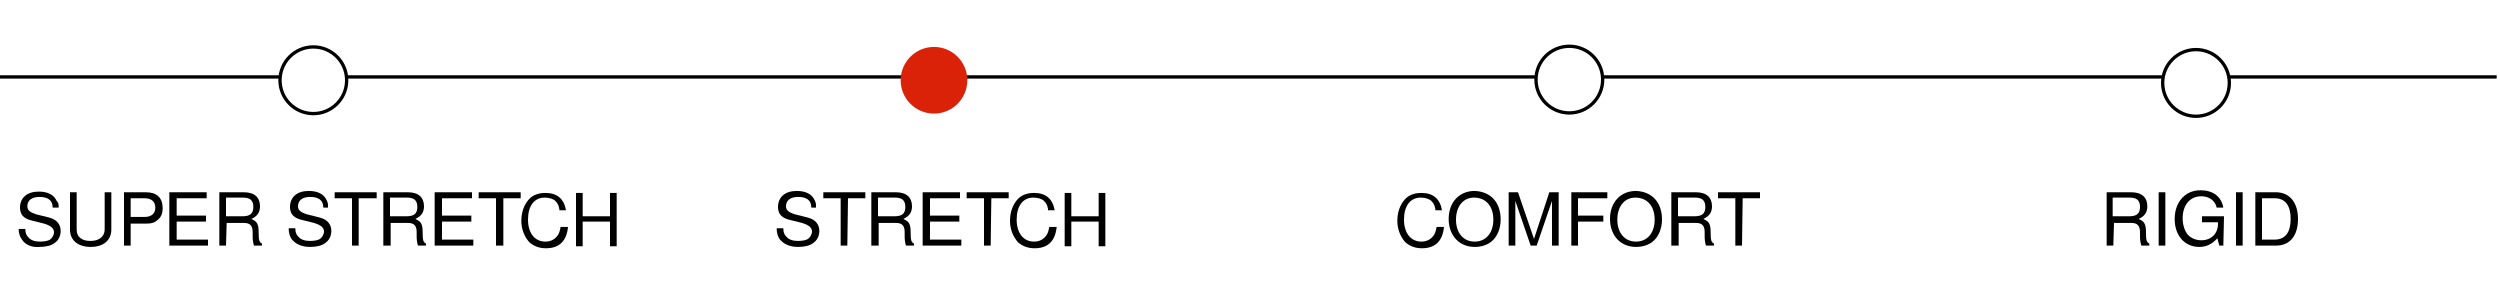<?xml version="1.0" encoding="utf-8"?>
<!-- Generator: Adobe Illustrator 27.5.0, SVG Export Plug-In . SVG Version: 6.00 Build 0)  -->
<svg version="1.1" id="Layer_1" xmlns="http://www.w3.org/2000/svg" xmlns:xlink="http://www.w3.org/1999/xlink" x="0px" y="0px"
	 viewBox="0 0 375 44" style="enable-background:new 0 0 375 44;" xml:space="preserve">
<rect x="0" y="0" width="375" height="44" fill="#333333" stroke="none"/>
<style type="text/css">
	.st0{clip-path:url(#SVGID_00000005948424704432073360000011859180815300658309_);}
	.st1{fill:#FFFFFF;}
	.st2{fill:none;stroke:#000000;stroke-width:0.5;stroke-linejoin:round;}
	.st3{fill:#FFFFFF;stroke:#000000;stroke-width:0.5;stroke-miterlimit:10;}
	.st4{fill:#DA2208;}
</style>
<g>
	<g>
		<defs>
			<rect id="SVGID_1_" y="0" width="375" height="44"/>
		</defs>
		<clipPath id="SVGID_00000063629905627021576590000012793163295520671647_">
			<use xlink:href="#SVGID_1_"  style="overflow:visible;"/>
		</clipPath>
		<g id="Tavola_da_disegno_1" style="clip-path:url(#SVGID_00000063629905627021576590000012793163295520671647_);">
			<rect y="0" class="st1" width="375" height="44"/>
			<g id="skill-04" transform="translate(-10827 -1515.06)">
				<line id="Linea_17" class="st2" x1="10826.5" y1="1526.6" x2="11201.5" y2="1526.6"/>
				<circle id="Ellisse_25_00000063620550220181051840000005955586673644961718_" class="st3" cx="11062.4" cy="1527" r="5"/>
				<circle id="Ellisse_26" class="st3" cx="10874" cy="1527.1" r="5"/>
				<g>
					<path d="M10834.9,1546.2c0-1.1-0.7-1.6-2-1.6c-1.1,0-1.8,0.5-1.8,1.4c0,0.6,0.4,0.9,1.3,1.2l2,0.5c1.1,0.3,1.7,1,1.7,2
						c0,0.7-0.3,1.4-0.9,1.8c-0.5,0.4-1.3,0.6-2.3,0.6c-1.1,0.1-2.1-0.3-2.6-1.1c-0.3-0.4-0.5-0.9-0.5-1.6h1c0,0.5,0.1,0.9,0.4,1.2
						c0.4,0.5,1,0.7,1.8,0.7c0.6,0,1.2-0.1,1.5-0.3c0.3-0.2,0.6-0.7,0.6-1.1c0-0.6-0.5-1-1.5-1.3l-2-0.5c-1.1-0.3-1.6-0.9-1.6-1.9
						c0-1.5,1.1-2.4,2.8-2.4c1.4,0,2.3,0.5,2.7,1.4c0.3,0.3,0.3,0.5,0.3,1L10834.9,1546.2L10834.9,1546.2z"/>
					<path d="M10843.7,1543.9v5.6c0,1.6-1.2,2.6-3.1,2.6c-1.9,0-3.1-1-3.1-2.6v-5.6h1v5.6c0,0.6,0.2,1,0.6,1.3
						c0.4,0.3,0.9,0.4,1.5,0.4c1.3,0,2.1-0.7,2.1-1.7v-5.6L10843.7,1543.9L10843.7,1543.9z"/>
					<path d="M10846.6,1551.9h-1v-8h3.3c1.6,0,2.5,0.8,2.5,2.4c0,0.7-0.2,1.3-0.7,1.7c-0.4,0.4-0.9,0.6-1.6,0.6h-2.5V1551.9z
						 M10848.7,1547.6c1,0,1.6-0.5,1.6-1.4s-0.6-1.4-1.6-1.4h-2.1v2.8H10848.7z"/>
					<path d="M10853.5,1551h4.7v0.9h-5.8v-8h5.6v0.9h-4.5v2.6h4.4v0.9h-4.4V1551z"/>
					<path d="M10860.9,1551.9h-1v-8h3.7c1.6,0,2.4,0.8,2.4,2.1c0,0.9-0.4,1.5-1.3,1.9c0.9,0.4,1.1,0.8,1.1,2.1
						c0,1.1,0.1,1.4,0.5,1.6v0.3h-1.2c-0.1-0.3-0.2-0.8-0.2-1.3v-0.7c0-1-0.4-1.4-1.3-1.4h-2.6L10860.9,1551.9L10860.9,1551.9z
						 M10863.4,1547.5c1.1,0,1.6-0.4,1.6-1.4c0-0.5-0.1-0.8-0.4-1.1c-0.3-0.2-0.6-0.3-1.2-0.3h-2.5v2.8H10863.4z"/>
					<path d="M10875.5,1546.2c0-1.1-0.7-1.6-2-1.6c-1.1,0-1.8,0.5-1.8,1.4c0,0.6,0.4,0.9,1.3,1.2l2,0.5c1.1,0.3,1.7,1,1.7,2
						c0,0.7-0.3,1.4-0.9,1.8c-0.5,0.4-1.3,0.6-2.3,0.6c-1.2,0-2.1-0.4-2.7-1.1c-0.3-0.4-0.5-0.9-0.5-1.7h1c0,0.5,0.1,0.9,0.4,1.2
						c0.4,0.5,1,0.7,1.8,0.7c0.6,0,1.2-0.1,1.5-0.3c0.3-0.2,0.6-0.7,0.6-1.1c0-0.6-0.5-1-1.5-1.3l-2-0.5c-1.1-0.3-1.6-0.9-1.6-1.9
						c0-1.5,1.1-2.4,2.8-2.4c1.4,0,2.3,0.5,2.7,1.4c0.2,0.4,0.2,0.5,0.2,1.1C10876.2,1546.2,10875.5,1546.2,10875.5,1546.2z"/>
					<path d="M10880.8,1551.9h-1v-7.1h-2.6v-0.9h6.3v0.9h-2.7V1551.9z"/>
					<path d="M10885.5,1551.9h-1v-8h3.7c1.6,0,2.4,0.8,2.4,2.1c0,0.9-0.4,1.5-1.3,1.9c0.9,0.4,1.1,0.8,1.1,2.1
						c0,1.1,0.1,1.4,0.5,1.6v0.3h-1.2c-0.1-0.3-0.2-0.8-0.2-1.3v-0.7c0-1-0.4-1.4-1.3-1.4h-2.6v3.4H10885.5z M10888,1547.5
						c1.1,0,1.6-0.4,1.6-1.4c0-0.5-0.1-0.8-0.4-1.1c-0.3-0.2-0.6-0.3-1.2-0.3h-2.5v2.8H10888z"/>
					<path d="M10893.3,1551h4.7v0.9h-5.8v-8h5.6v0.9h-4.5v2.6h4.4v0.9h-4.4V1551z"/>
					<path d="M10902.4,1551.9h-1v-7.1h-2.6v-0.9h6.3v0.9h-2.6v7.1H10902.4z"/>
					<path d="M10910.9,1546.4c-0.1-0.6-0.3-0.9-0.6-1.2c-0.3-0.3-0.9-0.5-1.6-0.5c-1.6,0-2.5,1.3-2.5,3.3s1,3.3,2.6,3.3
						c0.9,0,1.5-0.4,1.9-1c0.2-0.3,0.3-0.7,0.4-1.2h1.1c-0.2,2.1-1.3,3.2-3.3,3.2c-1,0-1.8-0.3-2.5-0.9c-0.7-0.8-1.2-1.9-1.2-3.2
						c0-1.3,0.4-2.4,1.1-3.2c0.6-0.7,1.5-1,2.5-1c1.8,0,2.8,0.9,3.1,2.6h-1V1546.4z"/>
					<path d="M10914.4,1548.3v3.7h-1v-8h1v3.5h4.1v-3.5h1v8h-1v-3.7H10914.4z"/>
				</g>
				<g>
					<path d="M10948.7,1546.2c0-1.1-0.7-1.6-2-1.6c-1.1,0-1.8,0.5-1.8,1.4c0,0.6,0.4,0.9,1.3,1.2l2,0.5c1.1,0.3,1.7,1,1.7,2
						c0,0.7-0.3,1.4-0.9,1.8c-0.5,0.4-1.3,0.6-2.3,0.6c-1.2,0-2.1-0.4-2.7-1.1c-0.3-0.4-0.5-0.9-0.5-1.7h1c0,0.5,0.1,0.9,0.4,1.2
						c0.4,0.5,1,0.7,1.8,0.7c0.6,0,1.2-0.1,1.5-0.3c0.3-0.2,0.6-0.7,0.6-1.1c0-0.6-0.5-1-1.5-1.3l-2-0.5c-1.1-0.3-1.6-0.9-1.6-1.9
						c0-1.5,1.1-2.4,2.8-2.4c1.4,0,2.3,0.5,2.7,1.4c0.2,0.4,0.2,0.5,0.2,1.1C10949.4,1546.2,10948.7,1546.2,10948.7,1546.2z"/>
					<path d="M10954.1,1551.9h-1v-7.1h-2.6v-0.9h6.3v0.9h-2.6L10954.1,1551.9L10954.1,1551.9z"/>
					<path d="M10958.7,1551.9h-1v-8h3.7c1.6,0,2.4,0.8,2.4,2.1c0,0.9-0.4,1.5-1.3,1.9c0.9,0.4,1.1,0.8,1.1,2.1
						c0,1.1,0.1,1.4,0.5,1.6v0.3h-1.2c-0.1-0.3-0.2-0.8-0.2-1.3v-0.7c0-1-0.4-1.4-1.3-1.4h-2.6v3.4H10958.7z M10961.2,1547.5
						c1.1,0,1.6-0.4,1.6-1.4c0-0.5-0.1-0.8-0.4-1.1c-0.3-0.2-0.6-0.3-1.2-0.3h-2.5v2.8H10961.2z"/>
					<path d="M10966.5,1551h4.7v0.9h-5.8v-8h5.6v0.9h-4.5v2.6h4.4v0.9h-4.4V1551z"/>
					<path d="M10975.6,1551.9h-1v-7.1h-2.6v-0.9h6.3v0.9h-2.6L10975.6,1551.9L10975.6,1551.9z"/>
					<path d="M10984.2,1546.4c-0.1-0.6-0.3-0.9-0.6-1.2c-0.3-0.3-0.9-0.5-1.6-0.5c-1.6,0-2.5,1.3-2.5,3.3s1,3.3,2.6,3.3
						c0.9,0,1.5-0.4,1.9-1c0.2-0.3,0.3-0.7,0.4-1.2h1.1c-0.2,2.1-1.3,3.2-3.3,3.2c-1,0-1.8-0.3-2.5-0.9c-0.7-0.8-1.2-1.9-1.2-3.2
						c0-1.3,0.4-2.4,1.1-3.2c0.6-0.7,1.5-1,2.5-1c1.8,0,2.8,0.9,3.1,2.6h-1V1546.4z"/>
					<path d="M10987.7,1548.3v3.7h-1v-8h1v3.5h4.1v-3.5h1v8h-1v-3.7H10987.7z"/>
				</g>
				<g>
					<path d="M11042.3,1546.4c-0.1-0.6-0.3-0.9-0.6-1.2c-0.3-0.3-0.9-0.5-1.6-0.5c-1.6,0-2.5,1.3-2.5,3.3s1,3.3,2.6,3.3
						c0.9,0,1.5-0.4,1.9-1c0.2-0.3,0.3-0.7,0.4-1.2h1.1c-0.2,2.1-1.3,3.2-3.3,3.2c-1,0-1.8-0.3-2.5-0.9c-0.7-0.8-1.2-1.9-1.2-3.2
						c0-1.3,0.4-2.4,1.1-3.2c0.6-0.7,1.5-1,2.5-1c1.8,0,2.8,0.9,3.1,2.6h-1V1546.4z"/>
					<path d="M11052.1,1548c0,1.3-0.5,2.6-1.4,3.3c-0.6,0.5-1.5,0.8-2.5,0.8c-2.3,0-3.9-1.7-3.9-4.2s1.6-4.2,3.9-4.2
						C11050.6,1543.8,11052.1,1545.4,11052.1,1548z M11045.4,1548c0,2,1.1,3.3,2.8,3.3s2.8-1.3,2.8-3.3s-1.1-3.3-2.9-3.3
						C11046.5,1544.7,11045.4,1546,11045.4,1548z"/>
					<path d="M11056.6,1551.9l-2.3-6.7v6.7h-1v-8h1.4l2.4,7l2.3-7h1.4v8h-1v-6.7l-2.3,6.7H11056.6z"/>
					<path d="M11063.7,1551.9h-1v-8h5.4v0.9h-4.4v2.6h3.8v0.9h-3.8V1551.9z"/>
					<path d="M11076.3,1548c0,1.3-0.5,2.6-1.4,3.3c-0.6,0.5-1.5,0.8-2.5,0.8c-2.3,0-3.9-1.7-3.9-4.2s1.6-4.2,3.9-4.2
						C11074.8,1543.8,11076.3,1545.4,11076.3,1548z M11069.6,1548c0,2,1.1,3.3,2.8,3.3s2.8-1.3,2.8-3.3s-1.1-3.3-2.9-3.3
						C11070.7,1544.7,11069.6,1546,11069.6,1548z"/>
					<path d="M11078.7,1551.9h-1v-8h3.7c1.6,0,2.4,0.8,2.4,2.1c0,0.9-0.4,1.5-1.3,1.9c0.9,0.4,1.1,0.8,1.1,2.1
						c0,1.1,0.1,1.4,0.5,1.6v0.3h-1.2c-0.1-0.3-0.2-0.8-0.2-1.3v-0.7c0-1-0.4-1.4-1.3-1.4h-2.6v3.4H11078.7z M11081.2,1547.5
						c1.1,0,1.6-0.4,1.6-1.4c0-0.5-0.1-0.8-0.4-1.1c-0.3-0.2-0.6-0.3-1.2-0.3h-2.5v2.8H11081.2z"/>
					<path d="M11088.3,1551.9h-1v-7.1h-2.6v-0.9h6.3v0.9h-2.6L11088.3,1551.9L11088.3,1551.9z"/>
				</g>
				<g>
					<path d="M11144,1551.9h-1v-8h3.7c1.6,0,2.4,0.8,2.4,2.1c0,0.9-0.4,1.5-1.3,1.9c0.9,0.4,1.1,0.8,1.1,2.1c0,1.1,0.1,1.4,0.5,1.6
						v0.3h-1.2c-0.1-0.3-0.2-0.8-0.2-1.3v-0.7c0-1-0.4-1.4-1.3-1.4h-2.6L11144,1551.9L11144,1551.9z M11146.4,1547.5
						c1.1,0,1.6-0.4,1.6-1.4c0-0.5-0.1-0.8-0.4-1.1c-0.3-0.2-0.6-0.3-1.2-0.3h-2.5v2.8H11146.4z"/>
					<path d="M11151.8,1551.9h-1v-8h1V1551.9z"/>
					<path d="M11160.5,1551.9h-0.6l-0.3-1.1c-0.8,0.9-1.7,1.3-2.7,1.3c-2.2,0-3.7-1.7-3.7-4.2c0-1.4,0.5-2.7,1.5-3.5
						c0.6-0.5,1.4-0.8,2.4-0.8c1.8,0,3.1,0.9,3.4,2.6h-1c-0.2-1-1.1-1.7-2.3-1.7c-1.7,0-2.8,1.3-2.8,3.3c0,1,0.3,1.9,0.8,2.5
						c0.5,0.5,1.2,0.8,2,0.8c1.5,0,2.5-1,2.5-2.5v-0.2h-2.4v-0.9h3.3L11160.5,1551.9L11160.5,1551.9z"/>
					<path d="M11163.4,1551.9h-1v-8h1V1551.9z"/>
					<path d="M11165.3,1543.9h3.1c2,0,3.3,1.5,3.3,4s-1.2,4-3.3,4h-3.1V1543.9z M11168.2,1551c1.6,0,2.4-1.1,2.4-3.1
						s-0.8-3.1-2.4-3.1h-1.9v6.2H11168.2z"/>
				</g>
				<circle id="Ellisse_24" class="st3" cx="11156.4" cy="1527.5" r="5"/>
				<circle id="Ellisse_23_00000176725297756961034840000017496786798200611476_" class="st4" cx="10967.1" cy="1527.1" r="5"/>
			</g>
		</g>
	</g>
</g>
</svg>
